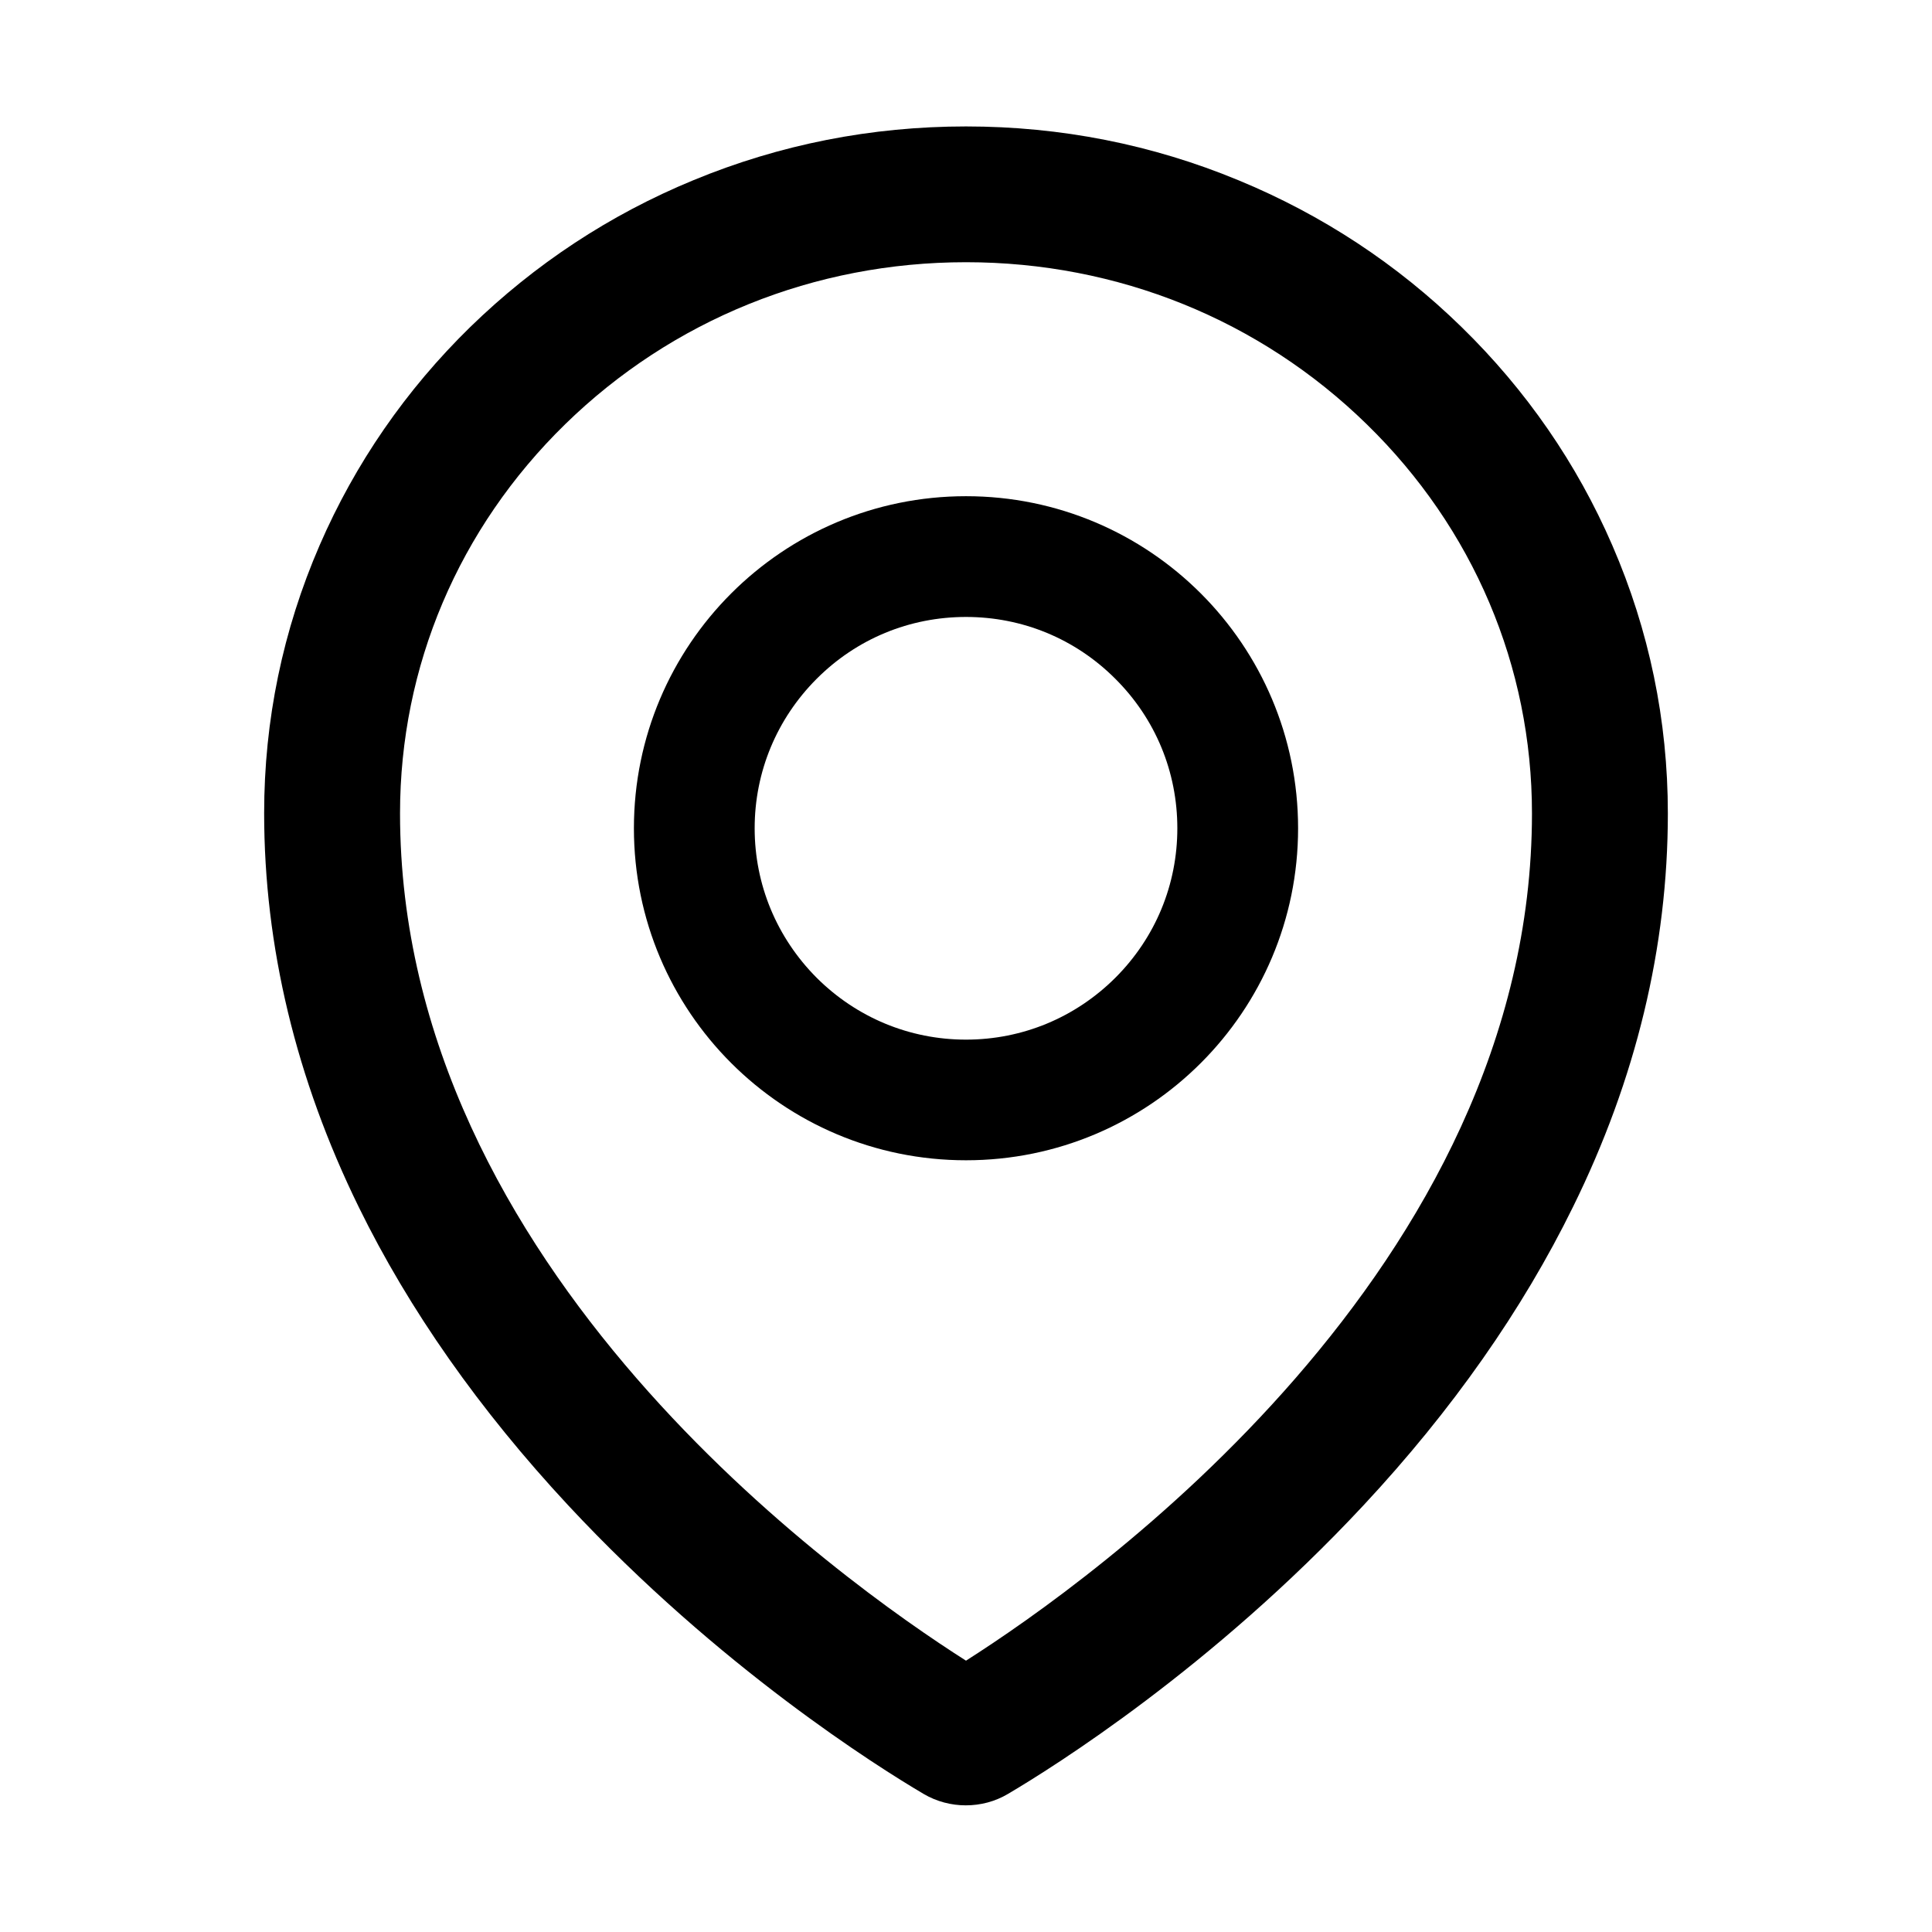 <svg width="18" height="18" viewBox="0 0 18 18" fill="none" xmlns="http://www.w3.org/2000/svg">
<path d="M15.022 5.082C14.692 4.319 14.219 3.635 13.618 3.048C13.017 2.461 12.319 2.002 11.54 1.68C10.735 1.346 9.881 1.178 9 1.178C8.119 1.178 7.265 1.346 6.46 1.679C5.681 2 4.983 2.461 4.382 3.046C3.781 3.633 3.308 4.319 2.978 5.08C2.635 5.871 2.461 6.711 2.461 7.576C2.461 8.817 2.758 10.053 3.342 11.245C3.811 12.203 4.467 13.136 5.293 14.024C6.704 15.539 8.184 16.465 8.604 16.713C8.726 16.785 8.863 16.82 8.998 16.82C9.135 16.82 9.271 16.785 9.392 16.713C9.812 16.465 11.292 15.539 12.704 14.024C13.53 13.138 14.185 12.203 14.655 11.245C15.242 10.055 15.539 8.821 15.539 7.578C15.539 6.713 15.365 5.873 15.022 5.082ZM9 15.472C7.842 14.736 3.727 11.819 3.727 7.578C3.727 6.209 4.273 4.922 5.266 3.952C6.263 2.979 7.588 2.443 9 2.443C10.412 2.443 11.737 2.979 12.734 3.953C13.727 4.922 14.273 6.209 14.273 7.578C14.273 11.819 10.158 14.736 9 15.472Z" fill="black"/>
<path d="M9 4.623C7.291 4.623 5.906 6.008 5.906 7.717C5.906 9.425 7.291 10.81 9 10.81C10.709 10.81 12.094 9.425 12.094 7.717C12.094 6.008 10.709 4.623 9 4.623ZM10.392 9.109C10.02 9.48 9.526 9.686 9 9.686C8.474 9.686 7.98 9.48 7.608 9.109C7.237 8.736 7.031 8.242 7.031 7.717C7.031 7.191 7.237 6.697 7.608 6.325C7.98 5.952 8.474 5.748 9 5.748C9.526 5.748 10.02 5.952 10.392 6.325C10.765 6.697 10.969 7.191 10.969 7.717C10.969 8.242 10.765 8.736 10.392 9.109Z" fill="black"/>
</svg>
